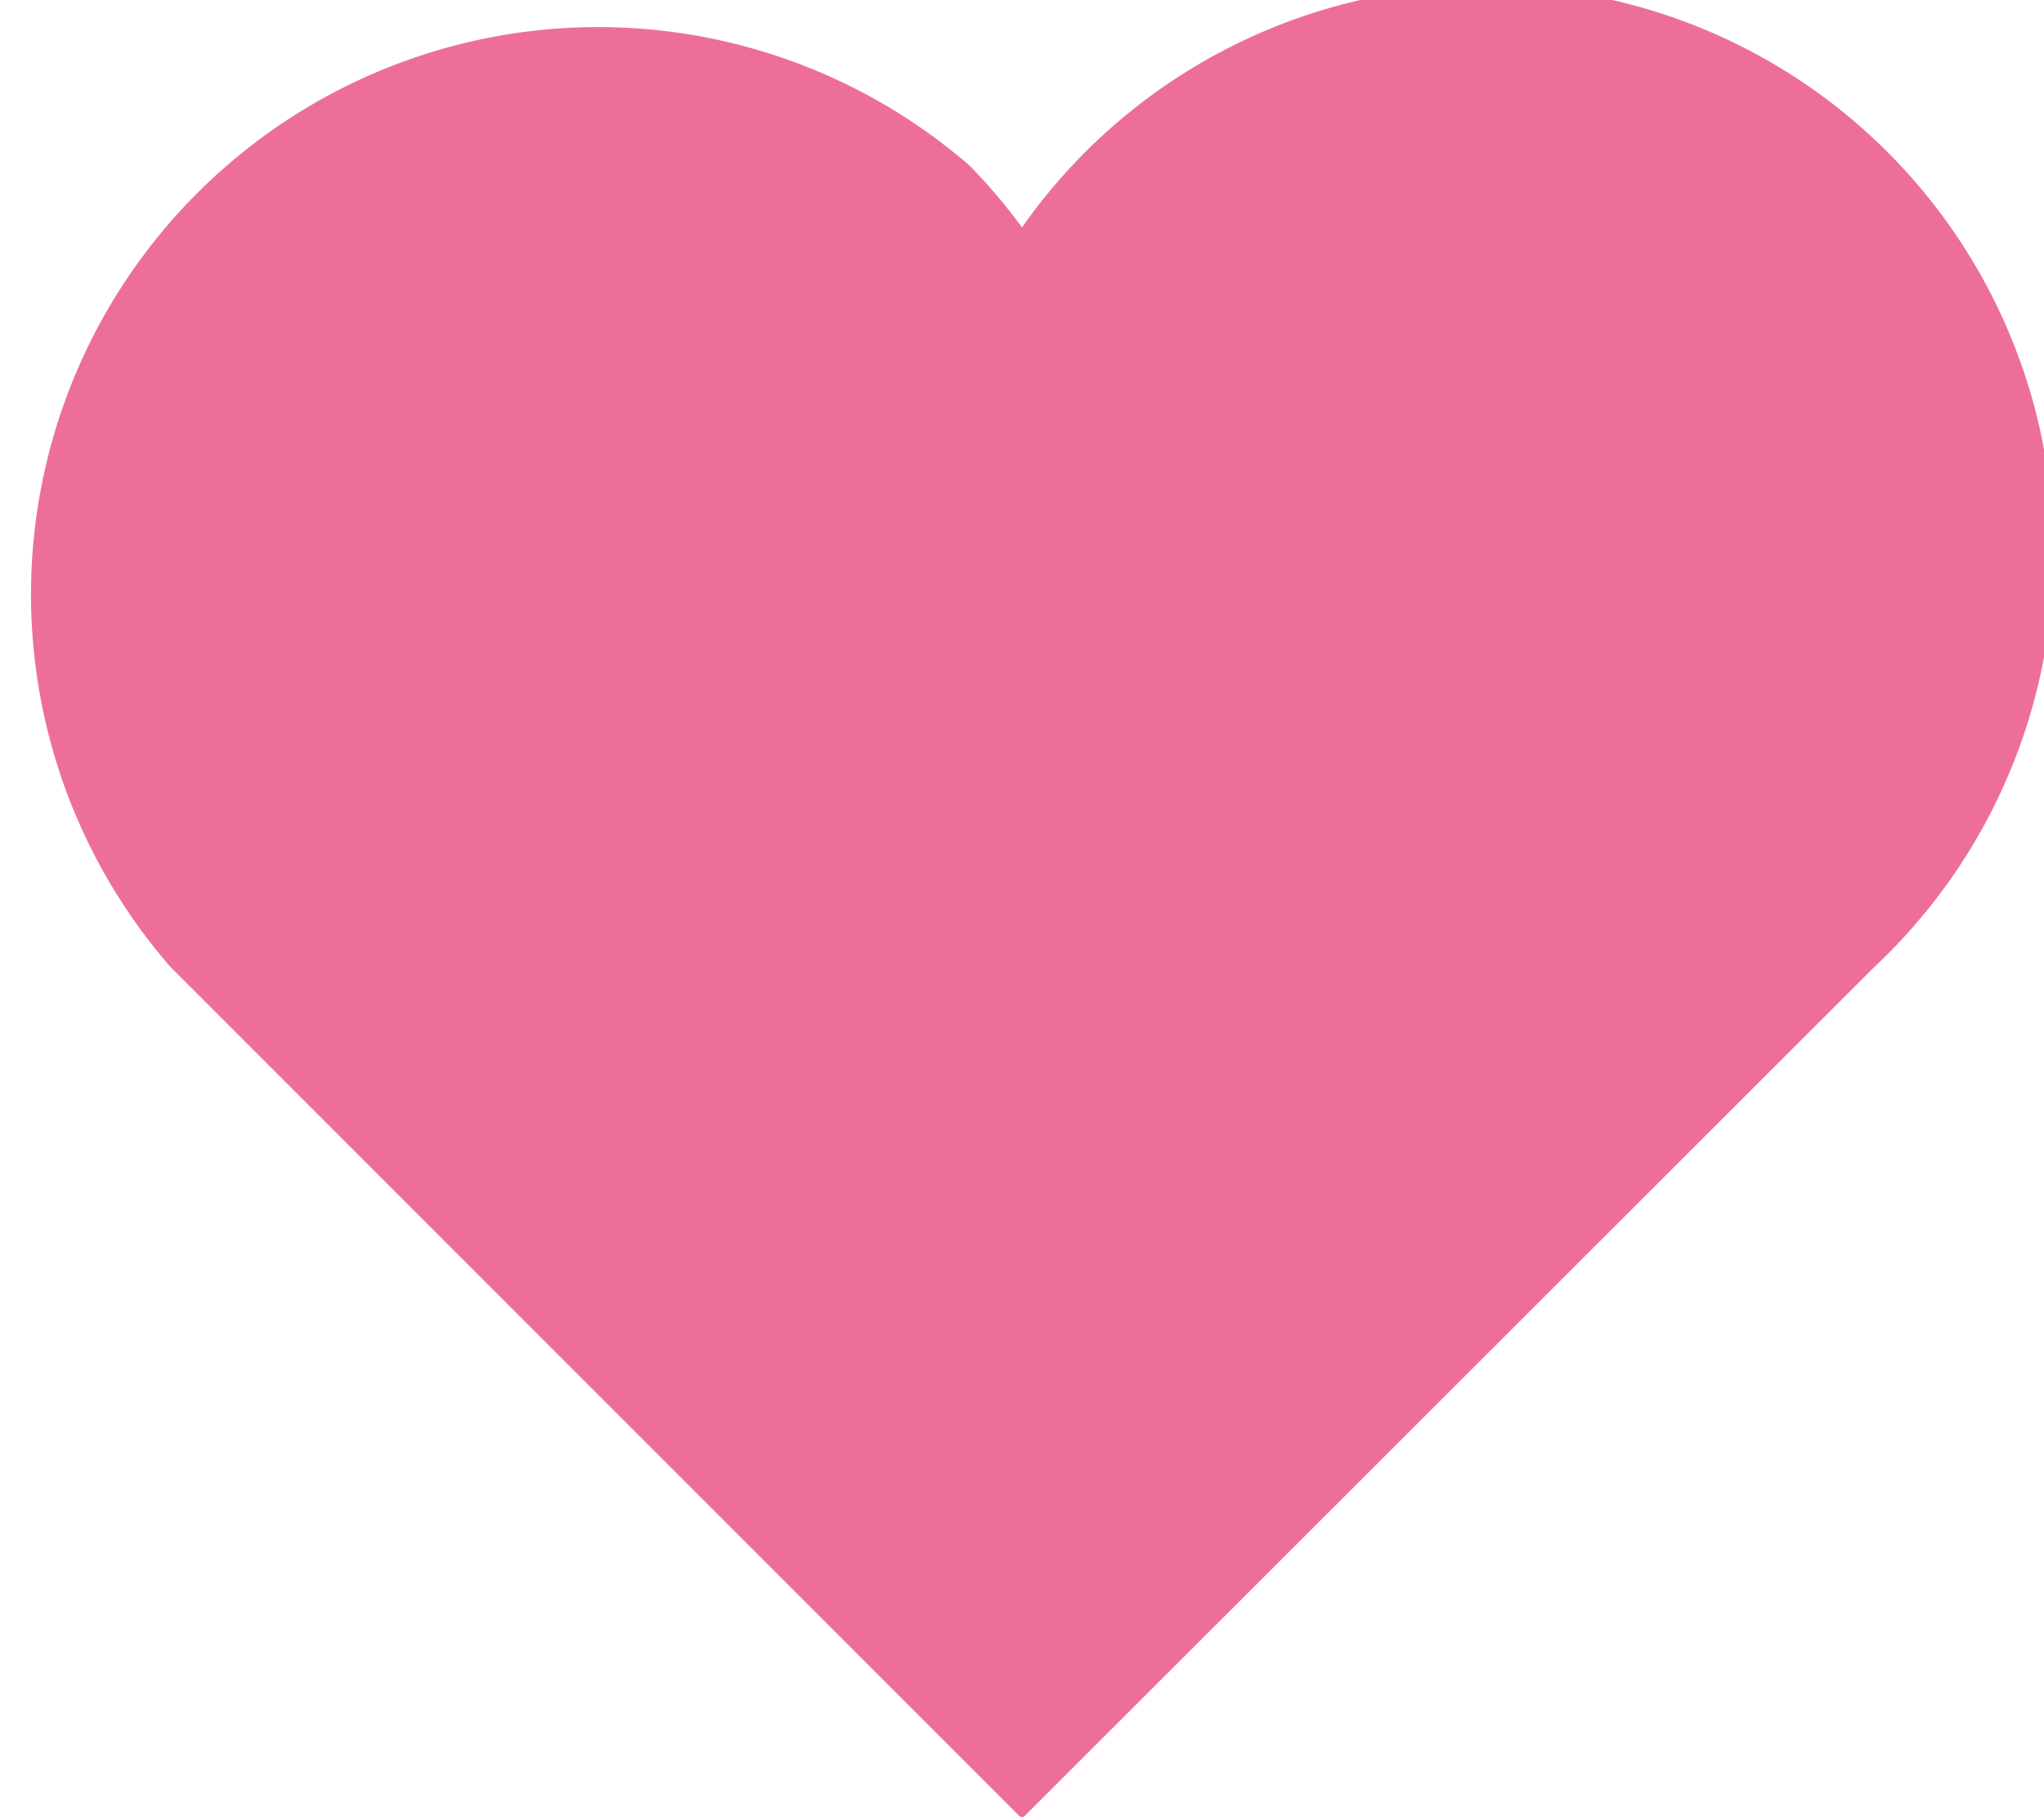 <svg xmlns="http://www.w3.org/2000/svg" viewBox="0 0 24 21.33"><defs><style>.cls-1{fill:#e6326e;opacity:0.7;}</style></defs><title>menu-about</title><g id="レイヤー_2" data-name="レイヤー 2"><g id="ds"><path class="cls-1" d="M22,11.36A6.66,6.66,0,1,0,12,2.67a6.57,6.57,0,0,0-.62-.73A6.66,6.66,0,0,0,2,11.35l10,10Z"/></g></g></svg>